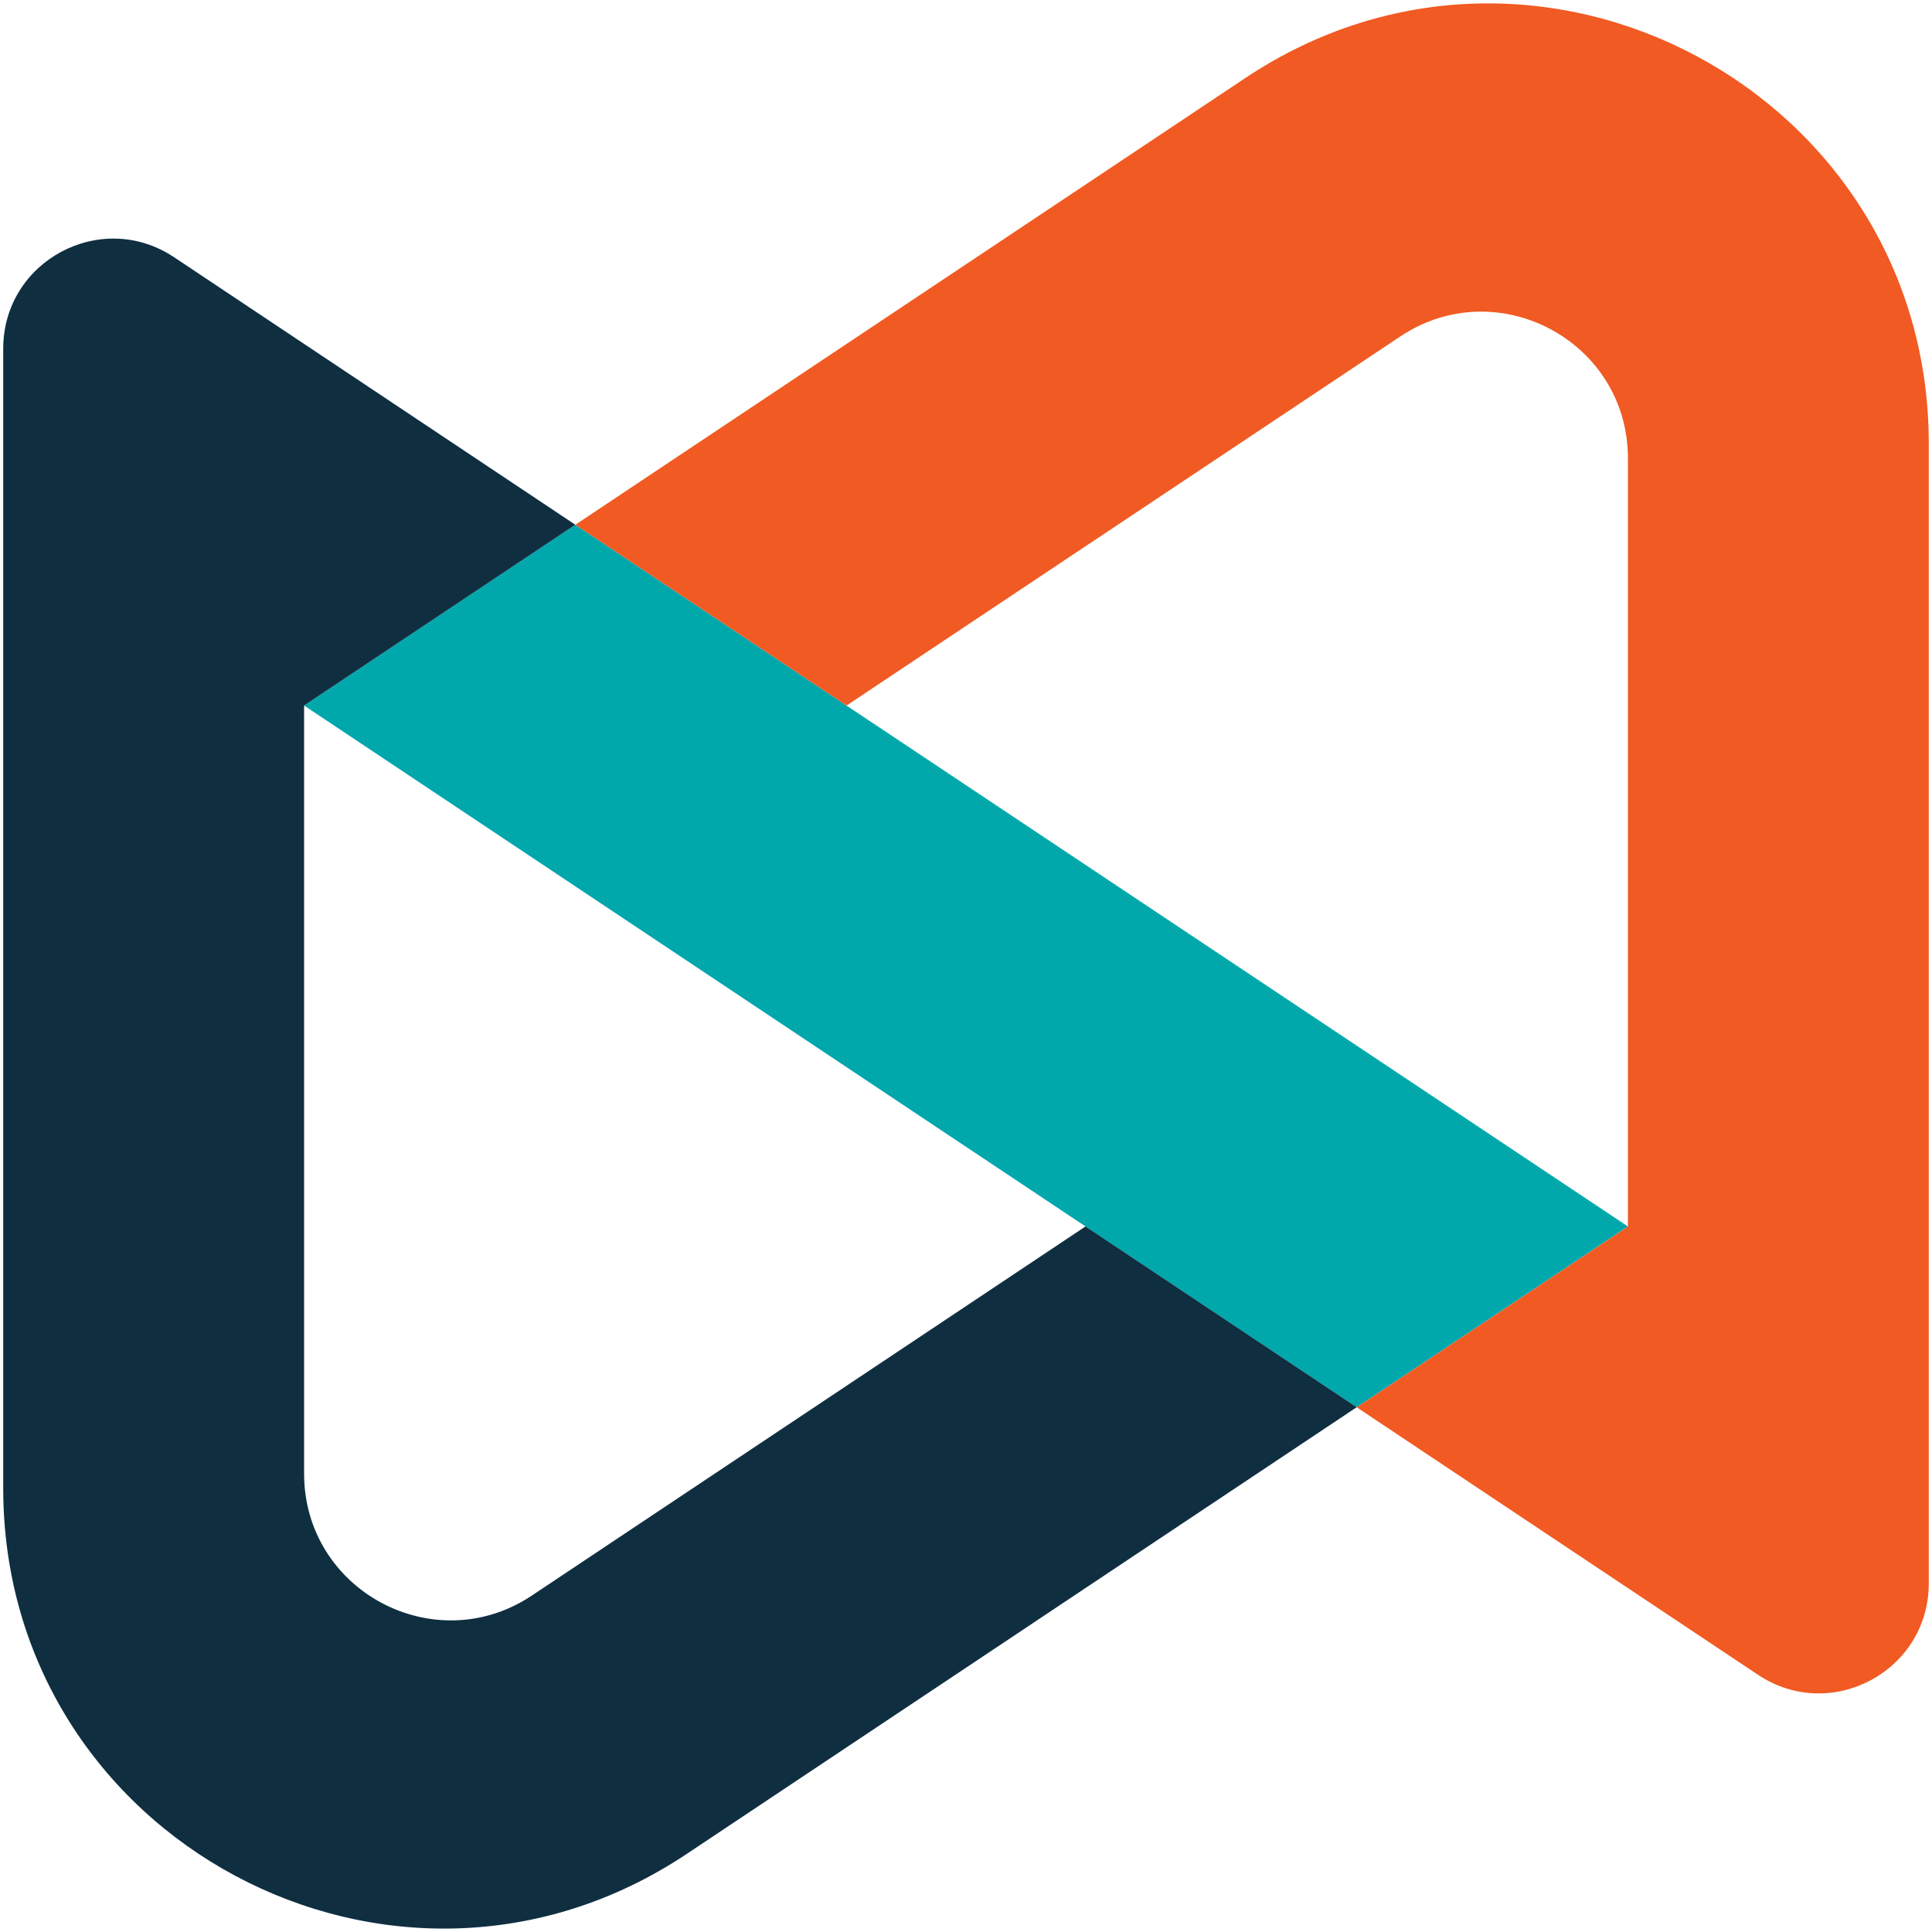 <?xml version="1.0" encoding="utf-8"?>
<svg xmlns="http://www.w3.org/2000/svg" data-name="Layer 1" viewBox="0 0 600 600">
  <path d="m262.88 219.11 242.68 161.78-84.22 56.15-84.22-56.14v-.01L94.43 219.11l84.23-56.16z" style="fill:#00a8ac"/>
  <path d="M94.44 219.11v238.55c0 36.34 40.5 58.01 70.74 37.85l171.94-114.63 84.21 56.15-208.11 138.75C122.51 636.27 1 571.24 1 462.21V108.28c0-27.25 30.38-43.51 53.06-28.4l124.6 83.08z" style="fill:#0f2f41"/>
  <path d="M599 137.79v353.94c0 27.25-30.38 43.51-53.05 28.38l-124.61-83.06 84.24-56.15h-.01V142.35c0-36.34-40.5-58.01-70.73-37.85L262.9 219.11l-84.22-56.14 208.1-138.76C477.49-36.27 599 28.76 599 137.78" style="fill:#f15a22"/>
</svg>
